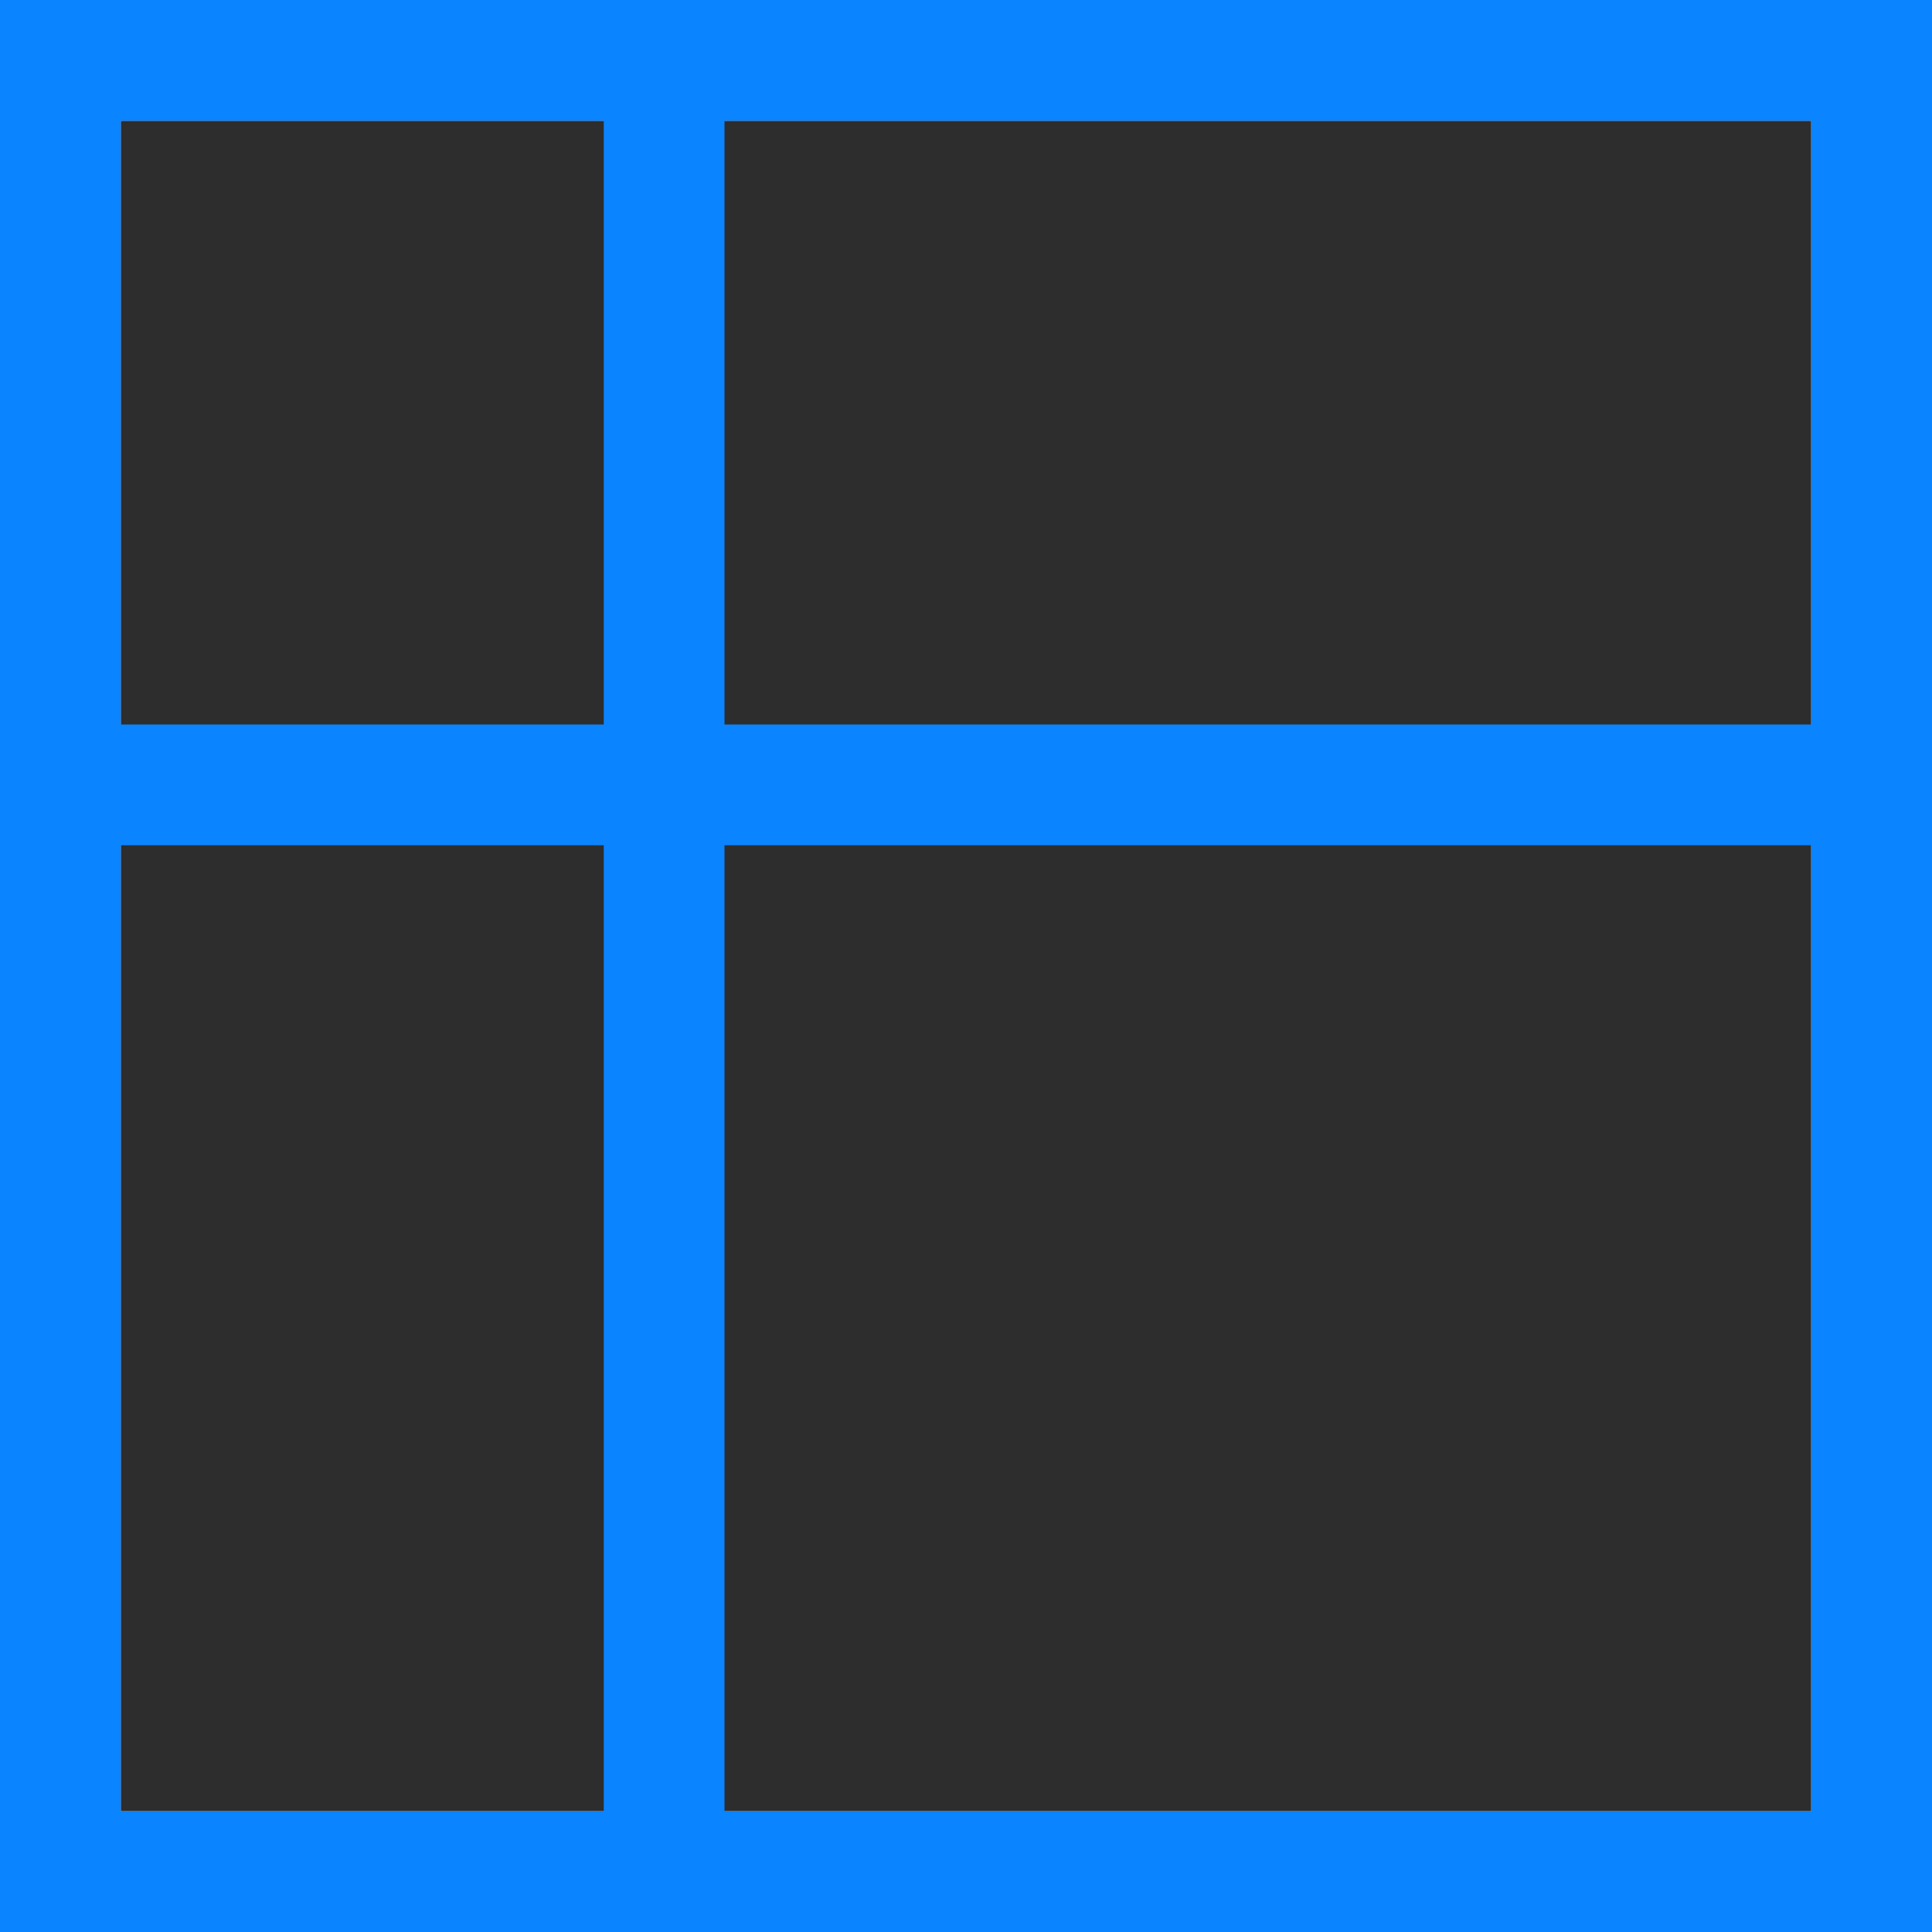 <svg viewBox="0 0 16 16" xmlns="http://www.w3.org/2000/svg" xmlns:xlink="http://www.w3.org/1999/xlink"><linearGradient id="a" gradientUnits="userSpaceOnUse" x1="-20.966" x2="-20.797" y1="4.678" y2="-8.746"><stop offset="0" stop-color="#2d2d2d"/><stop offset="1" stop-color="#2d2d2d"/></linearGradient><path d="m1 1v14h14v-14z" fill="url(#a)"/><path d="m0 0v1 5 1 8 1h1 4 1 9 1v-1-8-1-5-1h-1-9-1zm1 1h4v5h-4zm5 0h9v5h-9zm-5 6h4v8h-4zm5 0h9v8h-9z" fill="#0a84ff"/></svg>